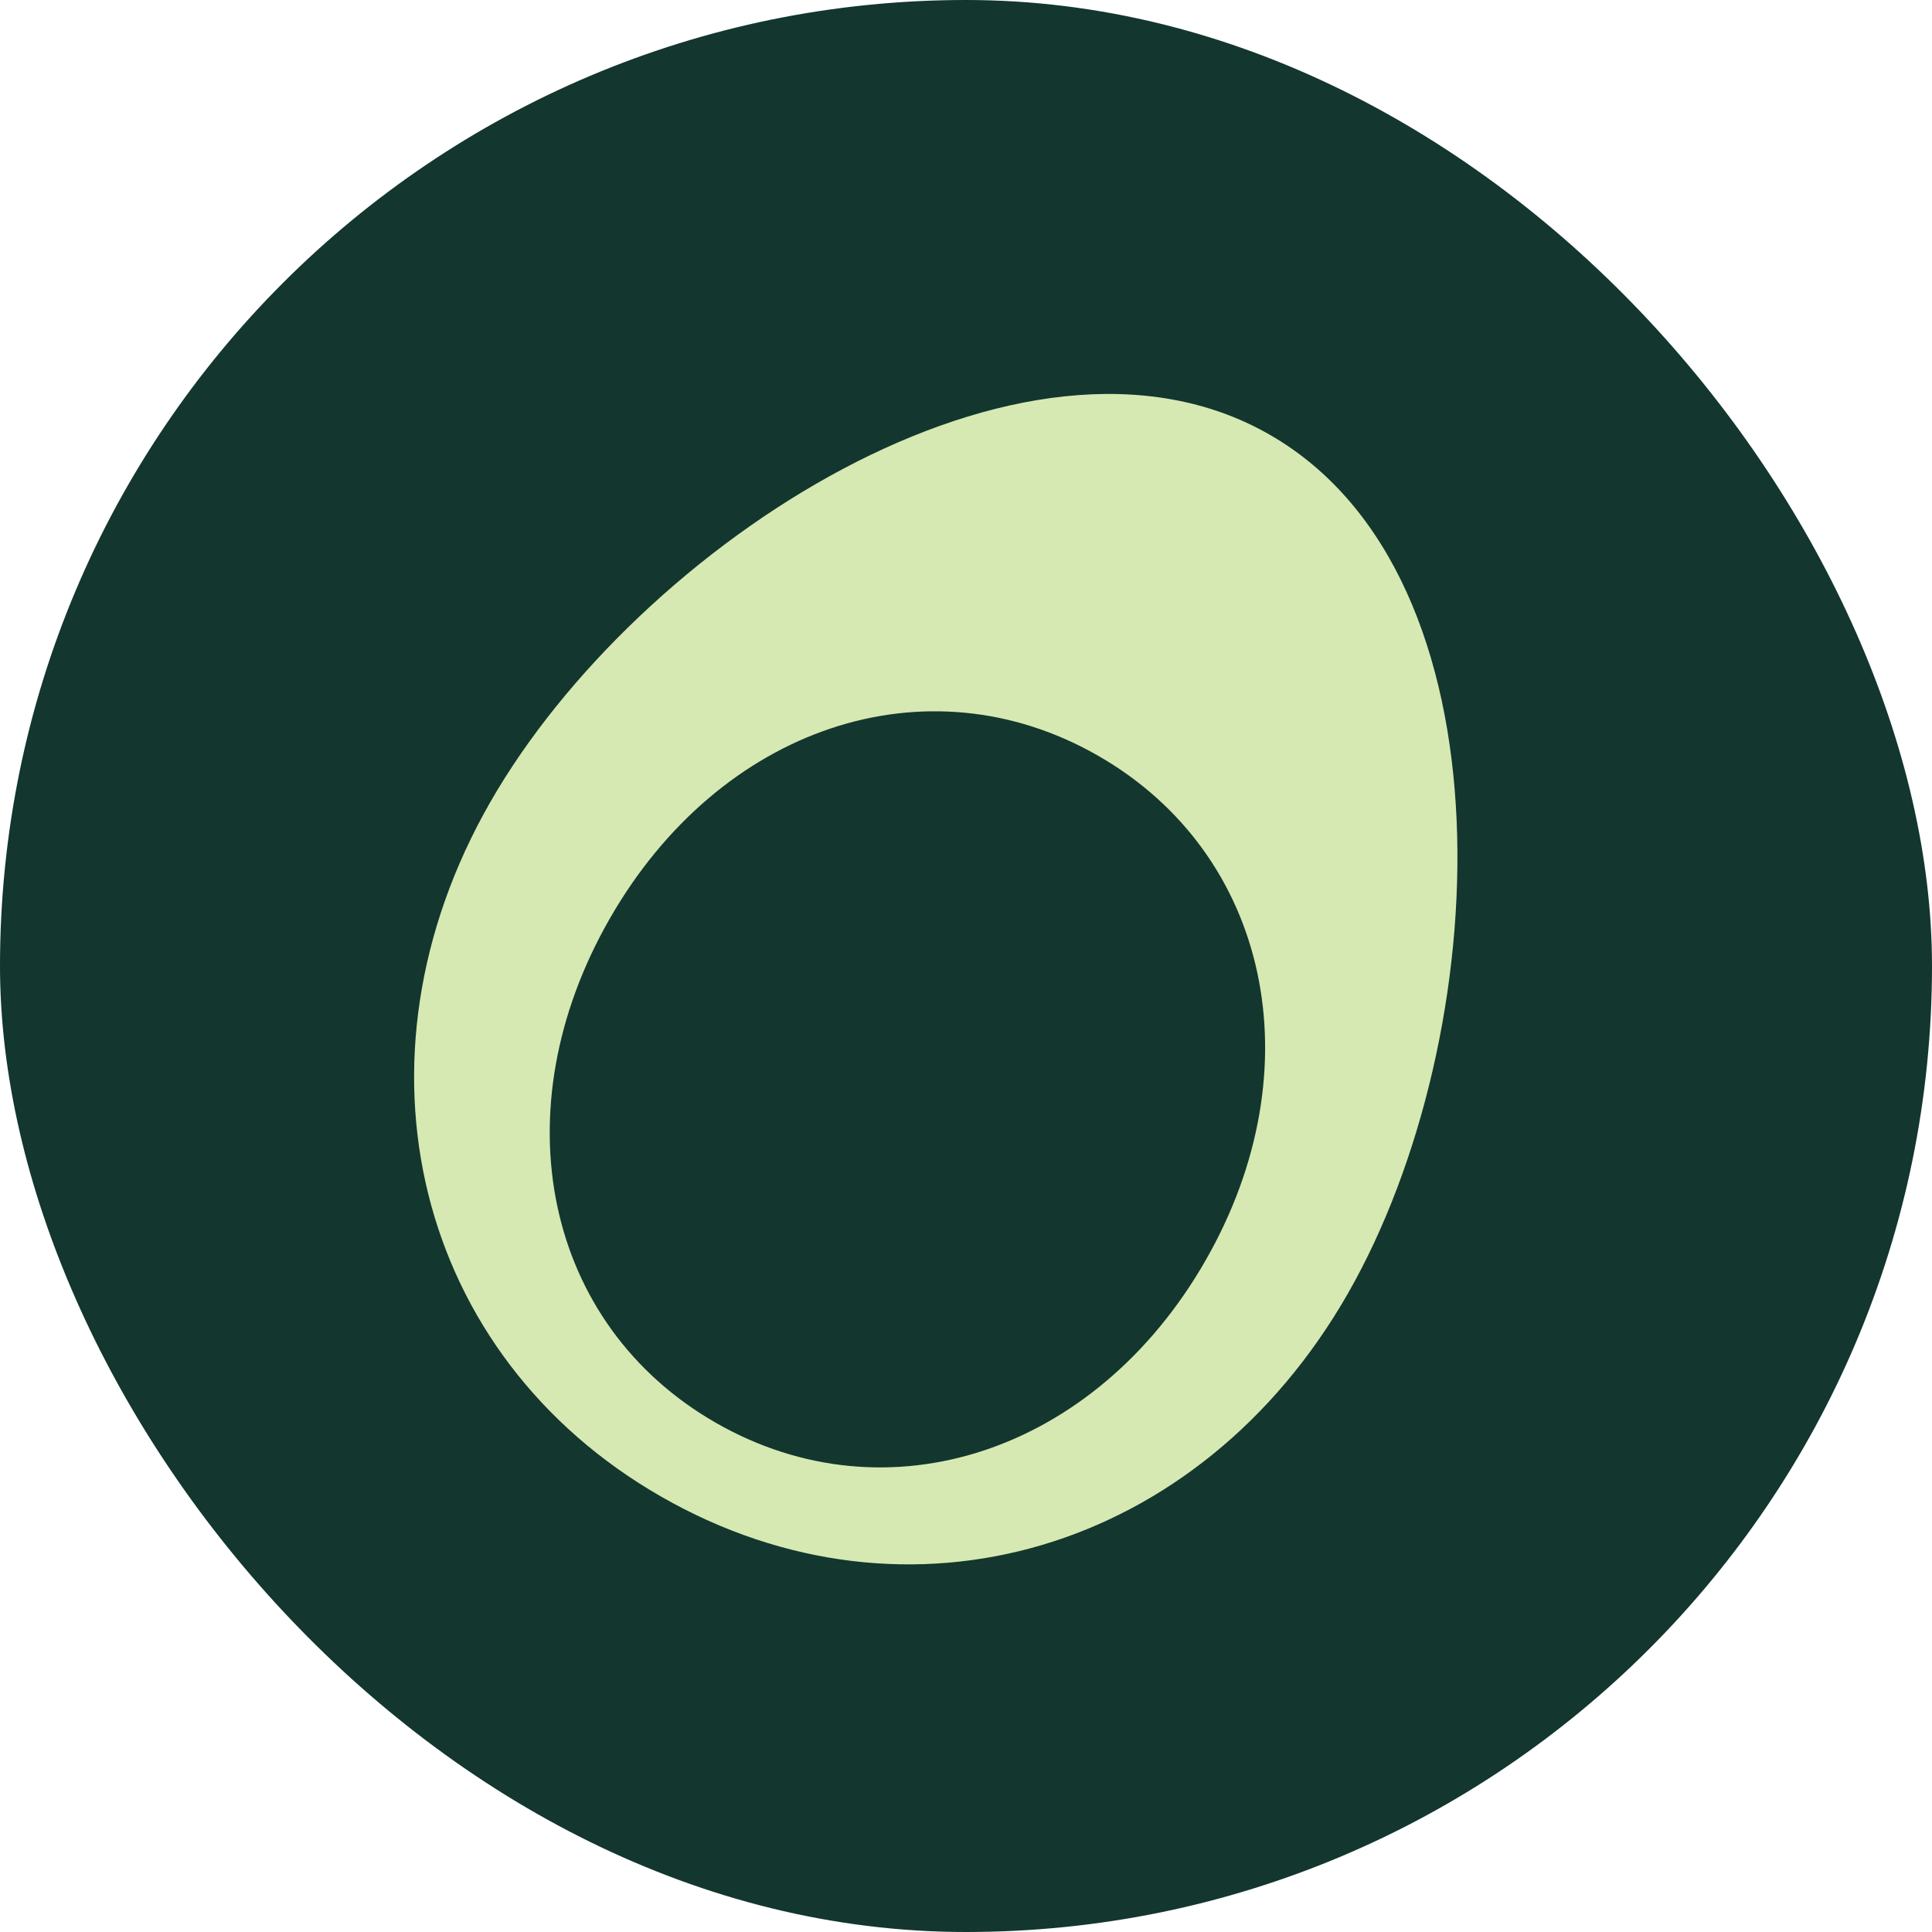 <svg xmlns="http://www.w3.org/2000/svg" width="32" height="32" viewBox="0 0 32 32" fill="none"><rect width="32" height="32" rx="16" fill="#13362F"></rect><path d="M21.025 7.197C25.113 9.538 24.774 17.148 22.324 21.427C19.874 25.707 15.041 27.132 10.953 24.79C6.886 22.46 5.669 17.57 8.118 13.29C10.568 9.011 16.957 4.867 21.025 7.197ZM18.186 12.516C15.345 10.888 11.916 12.042 10.097 15.22C8.277 18.398 9.018 21.94 11.86 23.568C14.701 25.195 18.15 24.054 19.969 20.875C21.789 17.697 21.027 14.143 18.186 12.516Z" fill="#D6E9B2"></path></svg>